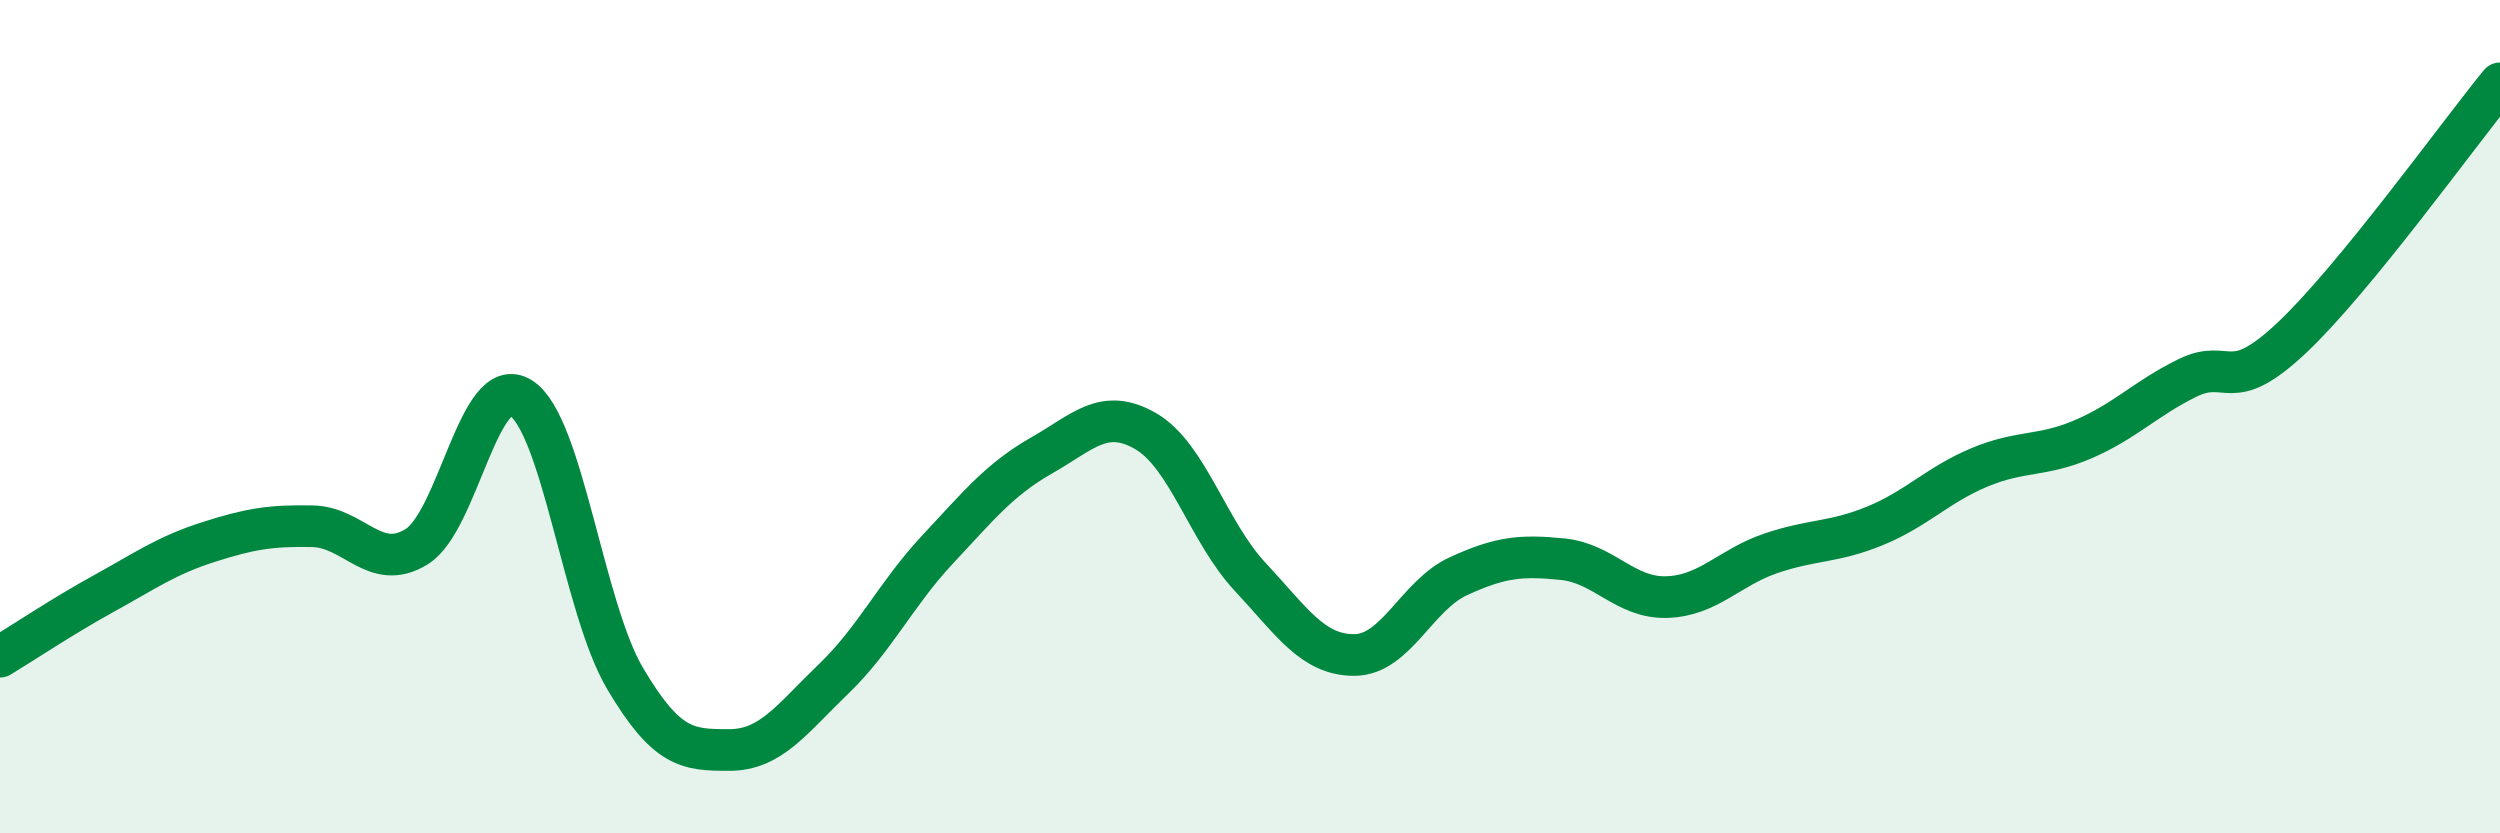
    <svg width="60" height="20" viewBox="0 0 60 20" xmlns="http://www.w3.org/2000/svg">
      <path
        d="M 0,15.76 C 0.5,15.46 1.5,14.79 2.5,14.24 C 3.5,13.69 4,13.33 5,13.01 C 6,12.69 6.5,12.61 7.5,12.63 C 8.5,12.65 9,13.74 10,13.12 C 11,12.5 11.5,8.92 12.5,9.55 C 13.5,10.18 14,14.59 15,16.28 C 16,17.97 16.5,18 17.5,18 C 18.5,18 19,17.26 20,16.3 C 21,15.34 21.5,14.26 22.5,13.19 C 23.5,12.12 24,11.5 25,10.93 C 26,10.36 26.5,9.77 27.5,10.35 C 28.5,10.93 29,12.77 30,13.84 C 31,14.91 31.5,15.72 32.5,15.72 C 33.5,15.72 34,14.29 35,13.83 C 36,13.37 36.5,13.32 37.5,13.42 C 38.5,13.52 39,14.36 40,14.33 C 41,14.3 41.5,13.62 42.5,13.28 C 43.5,12.94 44,13.03 45,12.62 C 46,12.21 46.5,11.64 47.5,11.22 C 48.5,10.8 49,10.97 50,10.54 C 51,10.11 51.5,9.56 52.5,9.07 C 53.5,8.58 53.5,9.52 55,8.11 C 56.5,6.7 59,3.22 60,2L60 20L0 20Z"
        fill="#008740"
        opacity="0.1"
        stroke-linecap="round"
        stroke-linejoin="round"
      />
      <path
        d="M 0,15.76 C 0.5,15.46 1.5,14.79 2.5,14.24 C 3.5,13.69 4,13.33 5,13.01 C 6,12.69 6.5,12.61 7.5,12.63 C 8.5,12.65 9,13.74 10,13.12 C 11,12.5 11.5,8.92 12.5,9.55 C 13.5,10.18 14,14.59 15,16.28 C 16,17.97 16.5,18 17.5,18 C 18.5,18 19,17.26 20,16.3 C 21,15.34 21.5,14.26 22.5,13.19 C 23.5,12.12 24,11.5 25,10.93 C 26,10.36 26.5,9.77 27.5,10.35 C 28.5,10.93 29,12.77 30,13.84 C 31,14.91 31.5,15.72 32.5,15.72 C 33.5,15.72 34,14.29 35,13.83 C 36,13.37 36.5,13.32 37.5,13.42 C 38.5,13.52 39,14.36 40,14.33 C 41,14.3 41.5,13.62 42.5,13.28 C 43.5,12.94 44,13.03 45,12.62 C 46,12.21 46.5,11.64 47.5,11.22 C 48.5,10.8 49,10.97 50,10.54 C 51,10.11 51.5,9.56 52.5,9.07 C 53.5,8.58 53.5,9.52 55,8.11 C 56.5,6.7 59,3.22 60,2"
        stroke="#008740"
        stroke-width="1"
        fill="none"
        stroke-linecap="round"
        stroke-linejoin="round"
      />
    </svg>
  